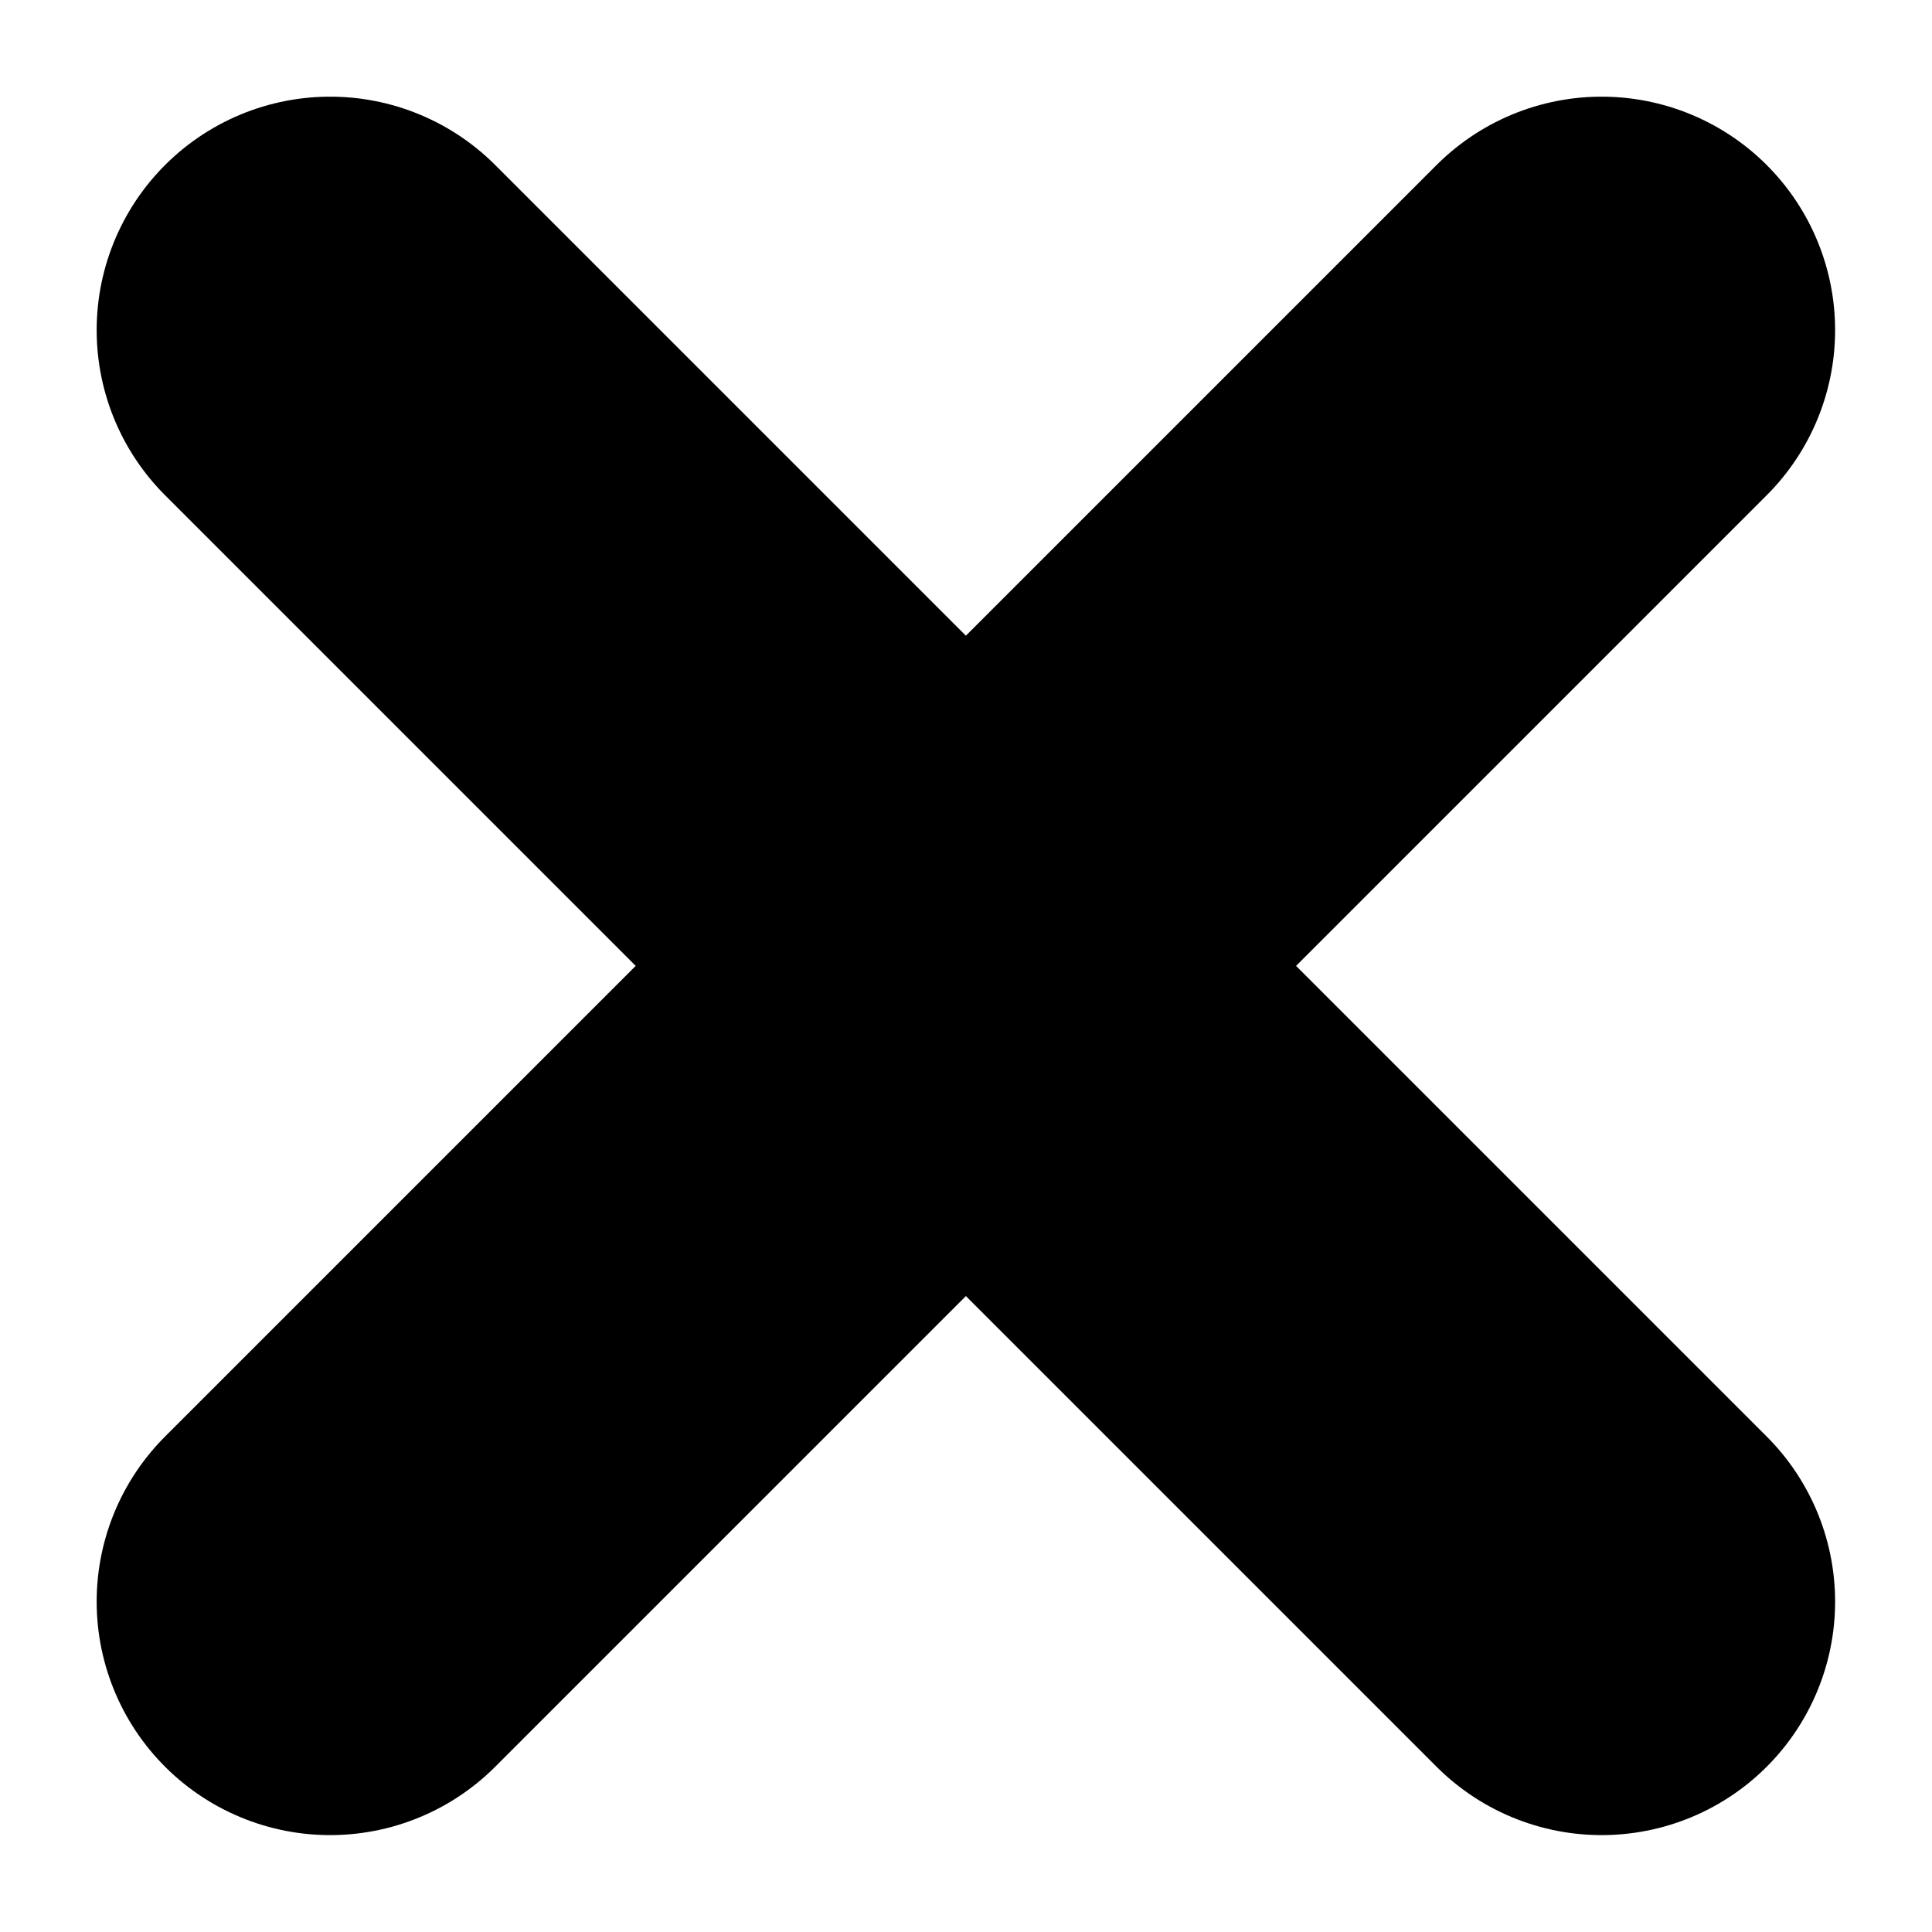 <svg xmlns="http://www.w3.org/2000/svg" width="8.275" height="8.275" viewBox="0 0 8.275 8.275">
  <g id="Group_154" data-name="Group 154" transform="translate(-861.086 -56.086)">
    <g id="Group_136" data-name="Group 136" transform="translate(-3 3)">
      <line id="Line_6" data-name="Line 6" x2="5.446" y2="5.446" transform="translate(865.5 54.5)" fill="none" stroke="#000" stroke-linecap="round" stroke-width="2"/>
      <line id="Line_7" data-name="Line 7" x1="5.446" y2="5.446" transform="translate(865.5 54.5)" fill="none" stroke="#000" stroke-linecap="round" stroke-width="2"/>
    </g>
  </g>
</svg>
